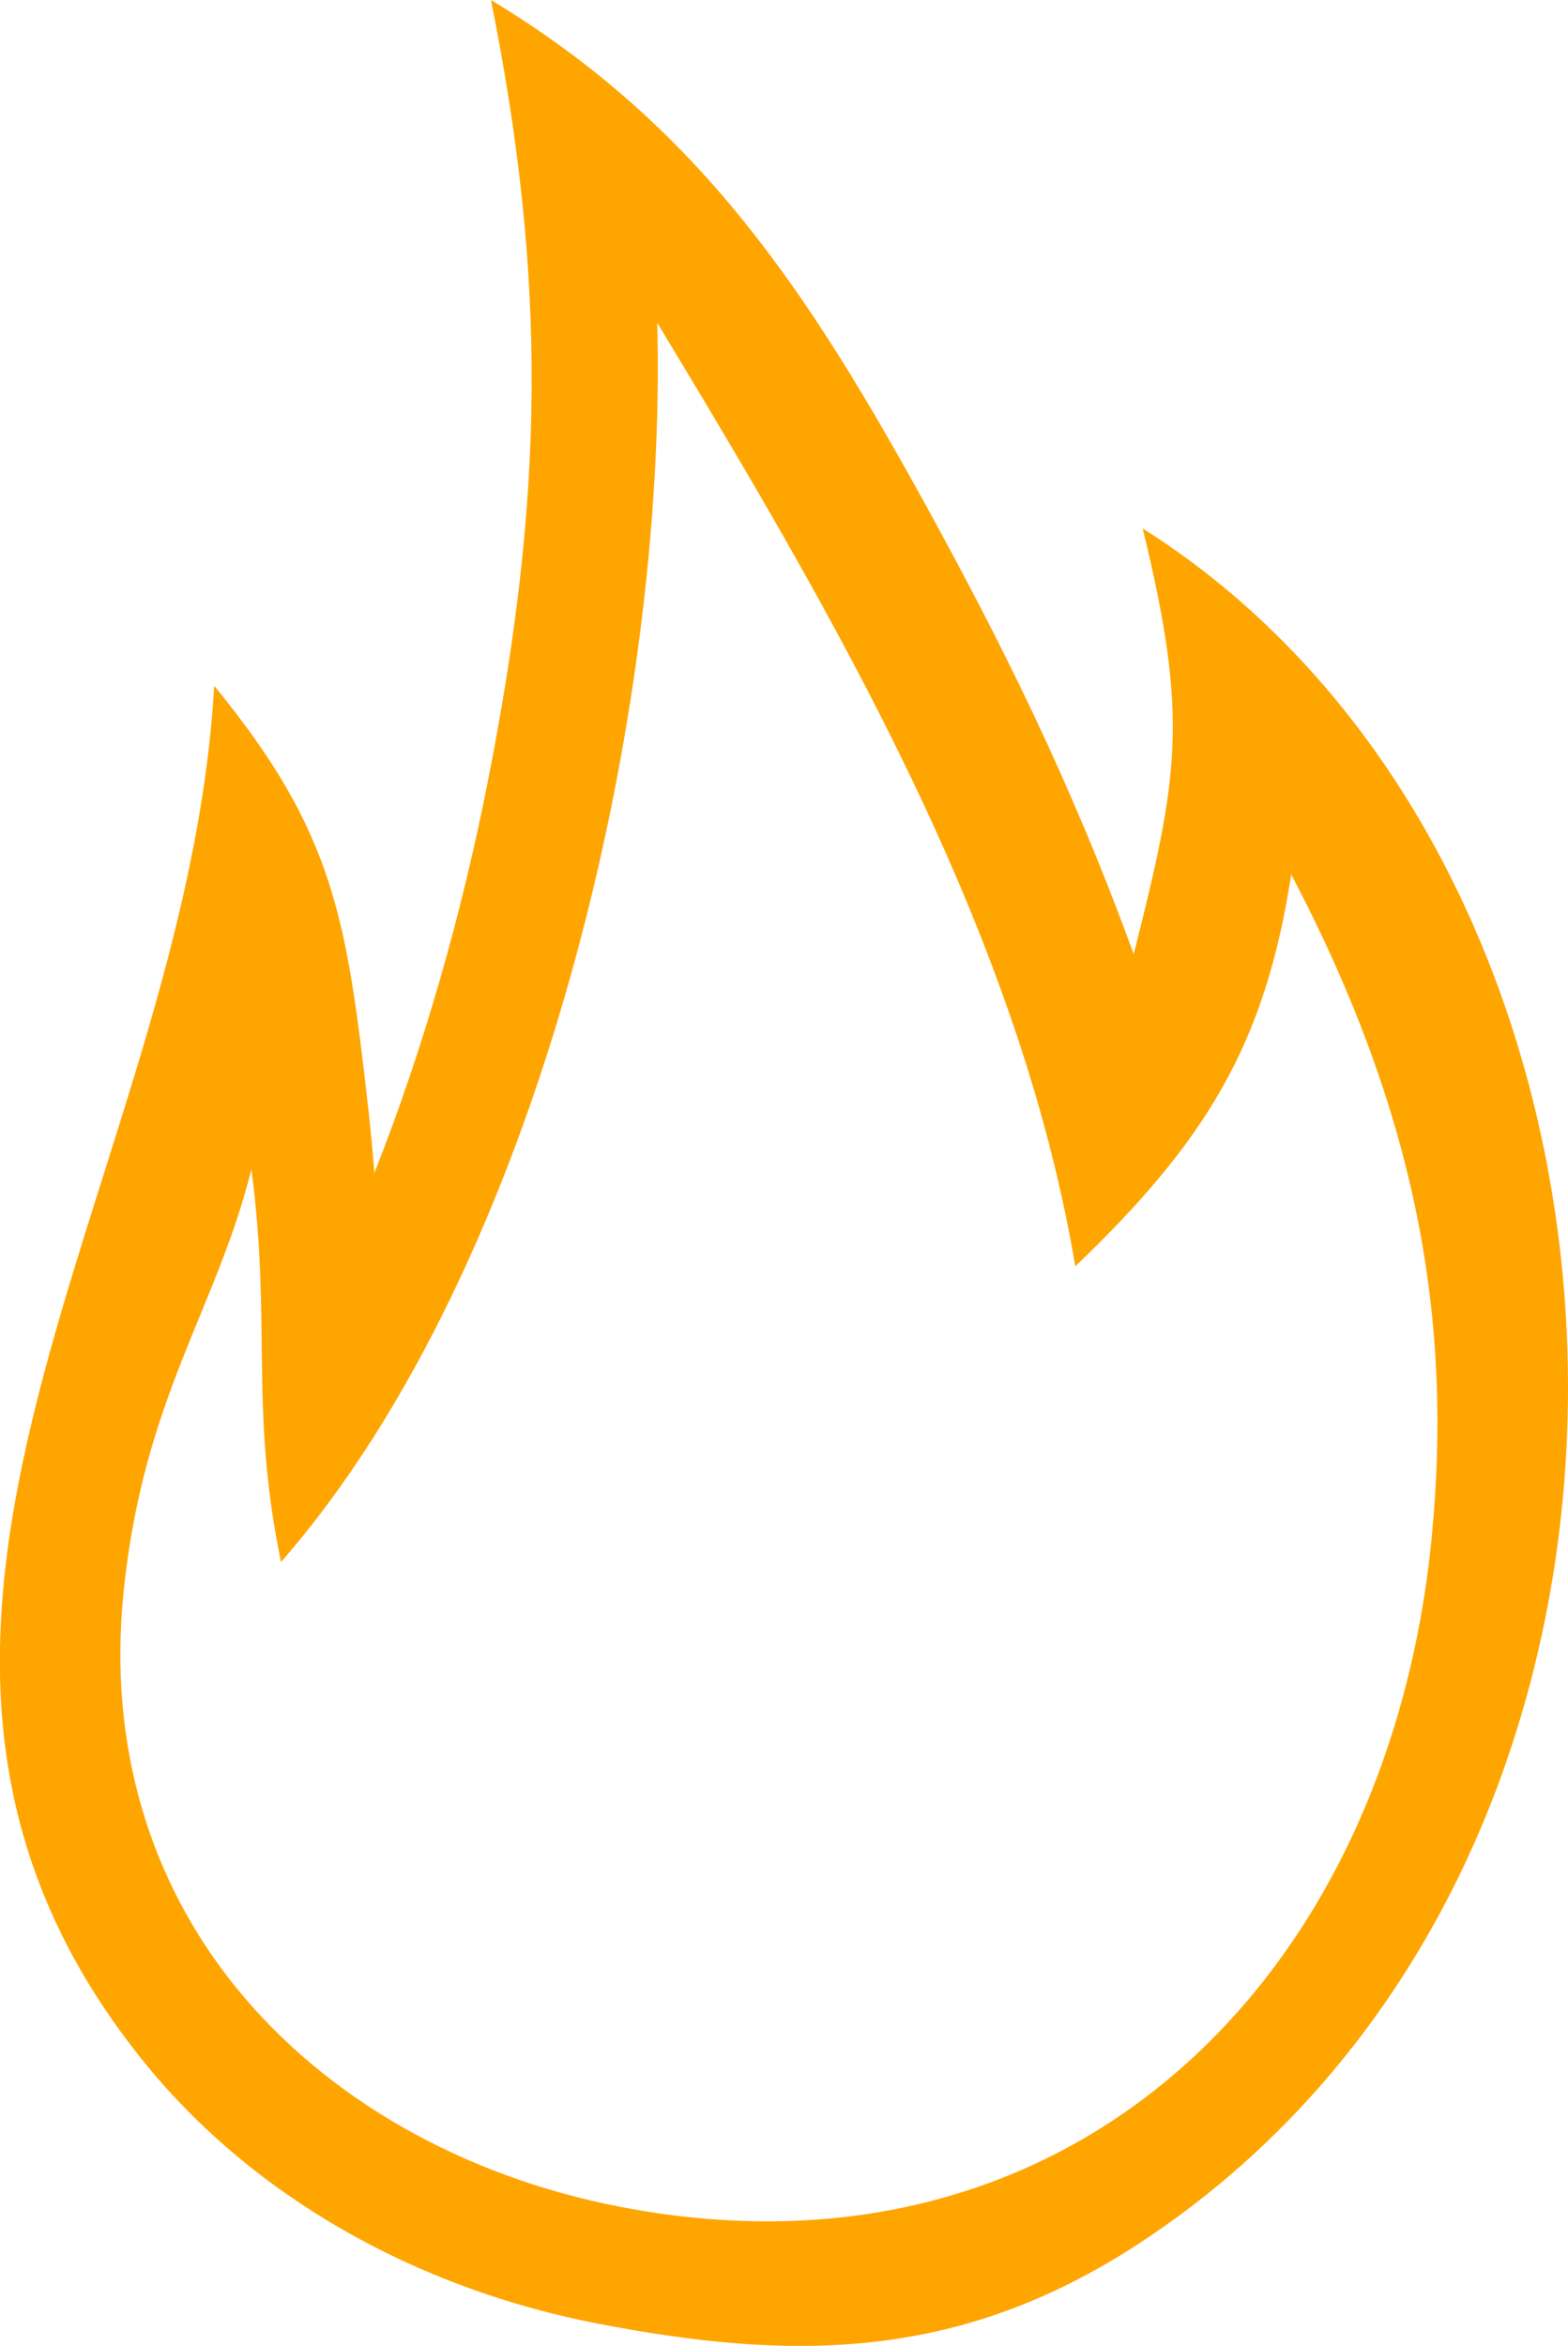 <svg version="1.1" id="Layer_1" xmlns="http://www.w3.org/2000/svg" xmlns:xlink="http://www.w3.org/1999/xlink" x="0px" y="0px" viewBox="0 0 82.14 122.88" style="enable-background:new 0 0 82.14 122.88" xml:space="preserve">
<g>
<path d="M75,80.53c1.09-11.23-0.67-21.99-7.36-34.73c-1.37,8.96-4.51,14.01-11.31,20.53c-2.97-17.65-12.67-34.14-21.9-49.42
	c0.54,20.29-6.07,49.28-19.71,64.91c-1.67-8.15-0.47-12.35-1.55-20.57c-1.83,7.34-5.64,11.96-6.69,22.07
	c-0.85,8.25,1.47,15.26,5.77,20.64c4.8,6,12.08,10.05,20.23,11.63C56.08,120.16,72.75,103.65,75,80.53L75,80.53z
	M59.64,117.53c-4.74,3.09-9.29,4.64-14,5.15c-4.59,0.5-9.23,0.01-14.32-0.97c-9.56-1.85-18.16-6.68-23.91-13.87
	c-18.06-22.57,2.36-46.03,3.81-71.92c6.31,7.7,6.95,12.2,8.09,22.31c0.12,1.07,0.22,2.14,0.3,3.21c2.61-6.6,4.57-13.56,5.93-20.43
	c2.97-15,3.13-26.27,0.18-41.01c10.94,6.6,16.63,15.28,22.86,26.61c3.84,7,7.52,14.32,10.81,23.37c2.35-9.32,2.9-12.34,0.47-22.3
	C88.44,45.72,90.75,97.2,59.64,117.53L59.64,117.53z" fill="orange"/>
</g>
</svg>

